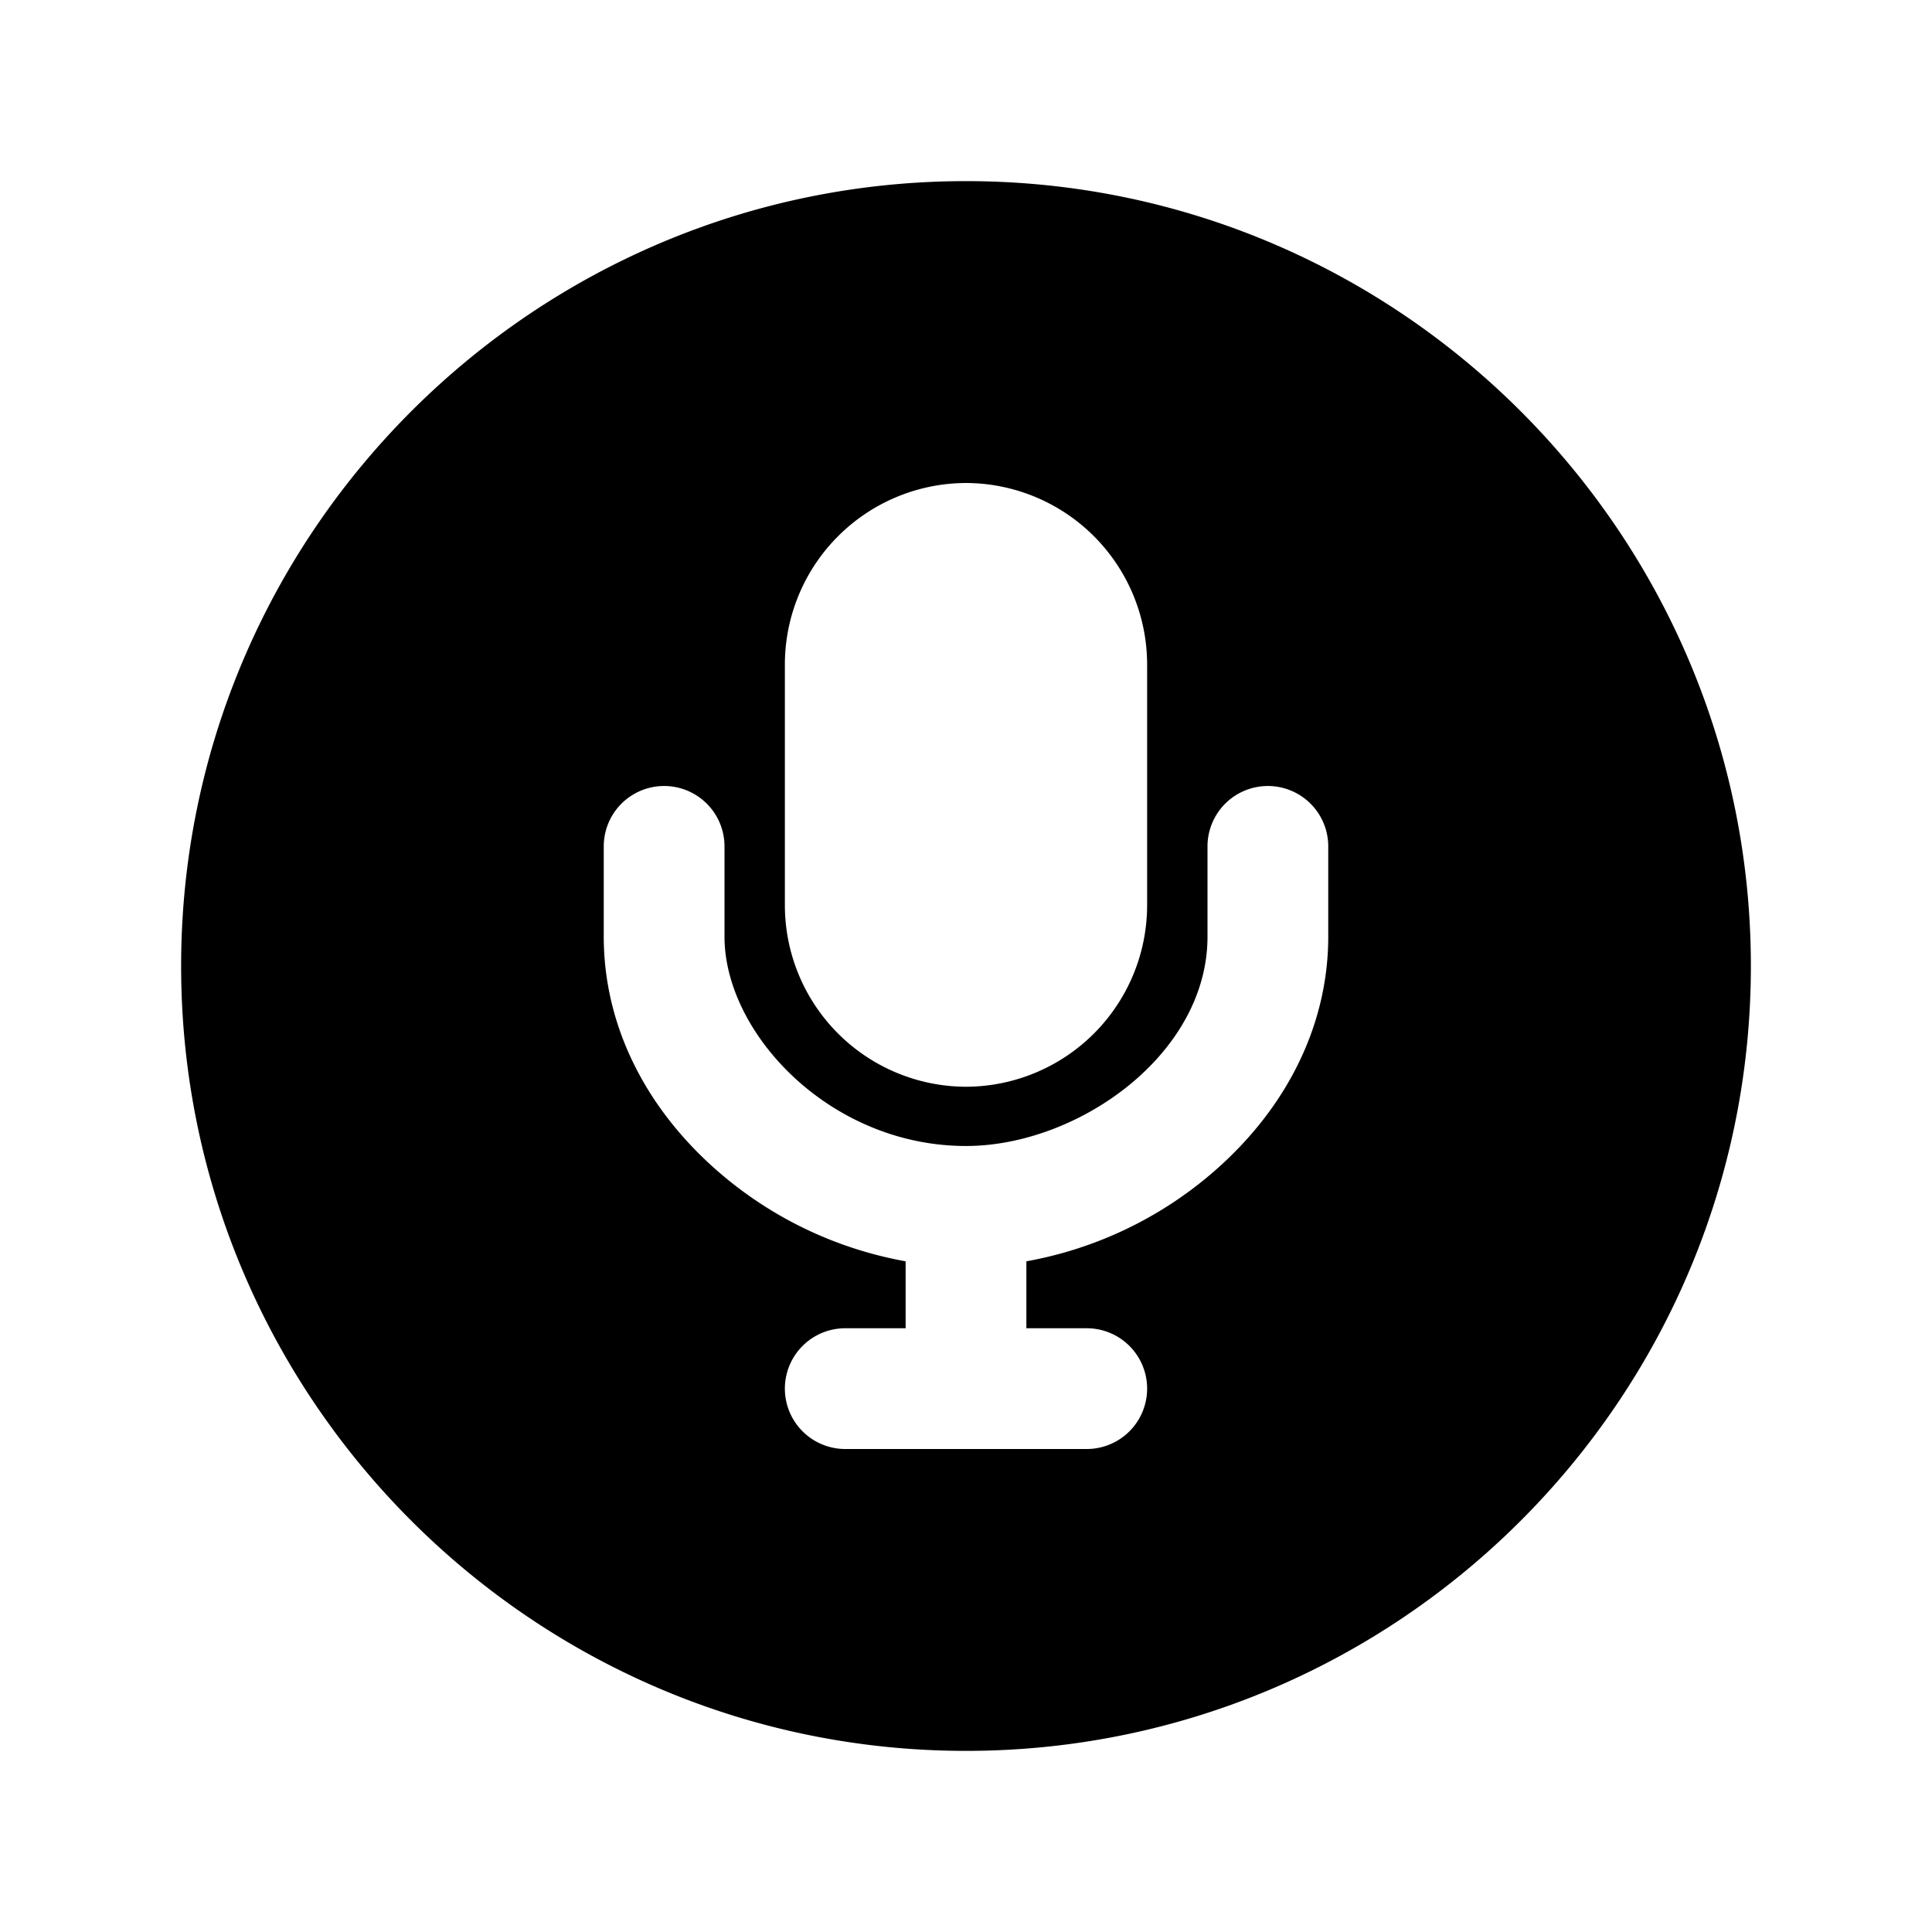 <svg xmlns="http://www.w3.org/2000/svg" viewBox="0 0 512 512" class="ionicon"><path d="M256 48C141.31 48 48 141.31 48 256s93.31 208 208 208 208-93.31 208-208S370.69 48 256 48m-48 128a48.14 48.14 0 0 1 48-48 48.14 48.14 0 0 1 48 48v64a48.14 48.14 0 0 1-48 48 48.14 48.14 0 0 1-48-48Zm144 72.22c0 23.36-10.94 45.61-30.79 62.66A103.7 103.7 0 0 1 272 334.26V352h16a16 16 0 0 1 0 32h-64a16 16 0 0 1 0-32h16v-17.74a103.7 103.7 0 0 1-49.21-23.38c-19.85-17.05-30.79-39.3-30.79-62.66V224.3a16 16 0 0 1 32 0v23.92c0 25.66 28 55.48 64 55.48 29.6 0 64-24.23 64-55.48V224.3a16 16 0 1 1 32 0Z"/></svg>